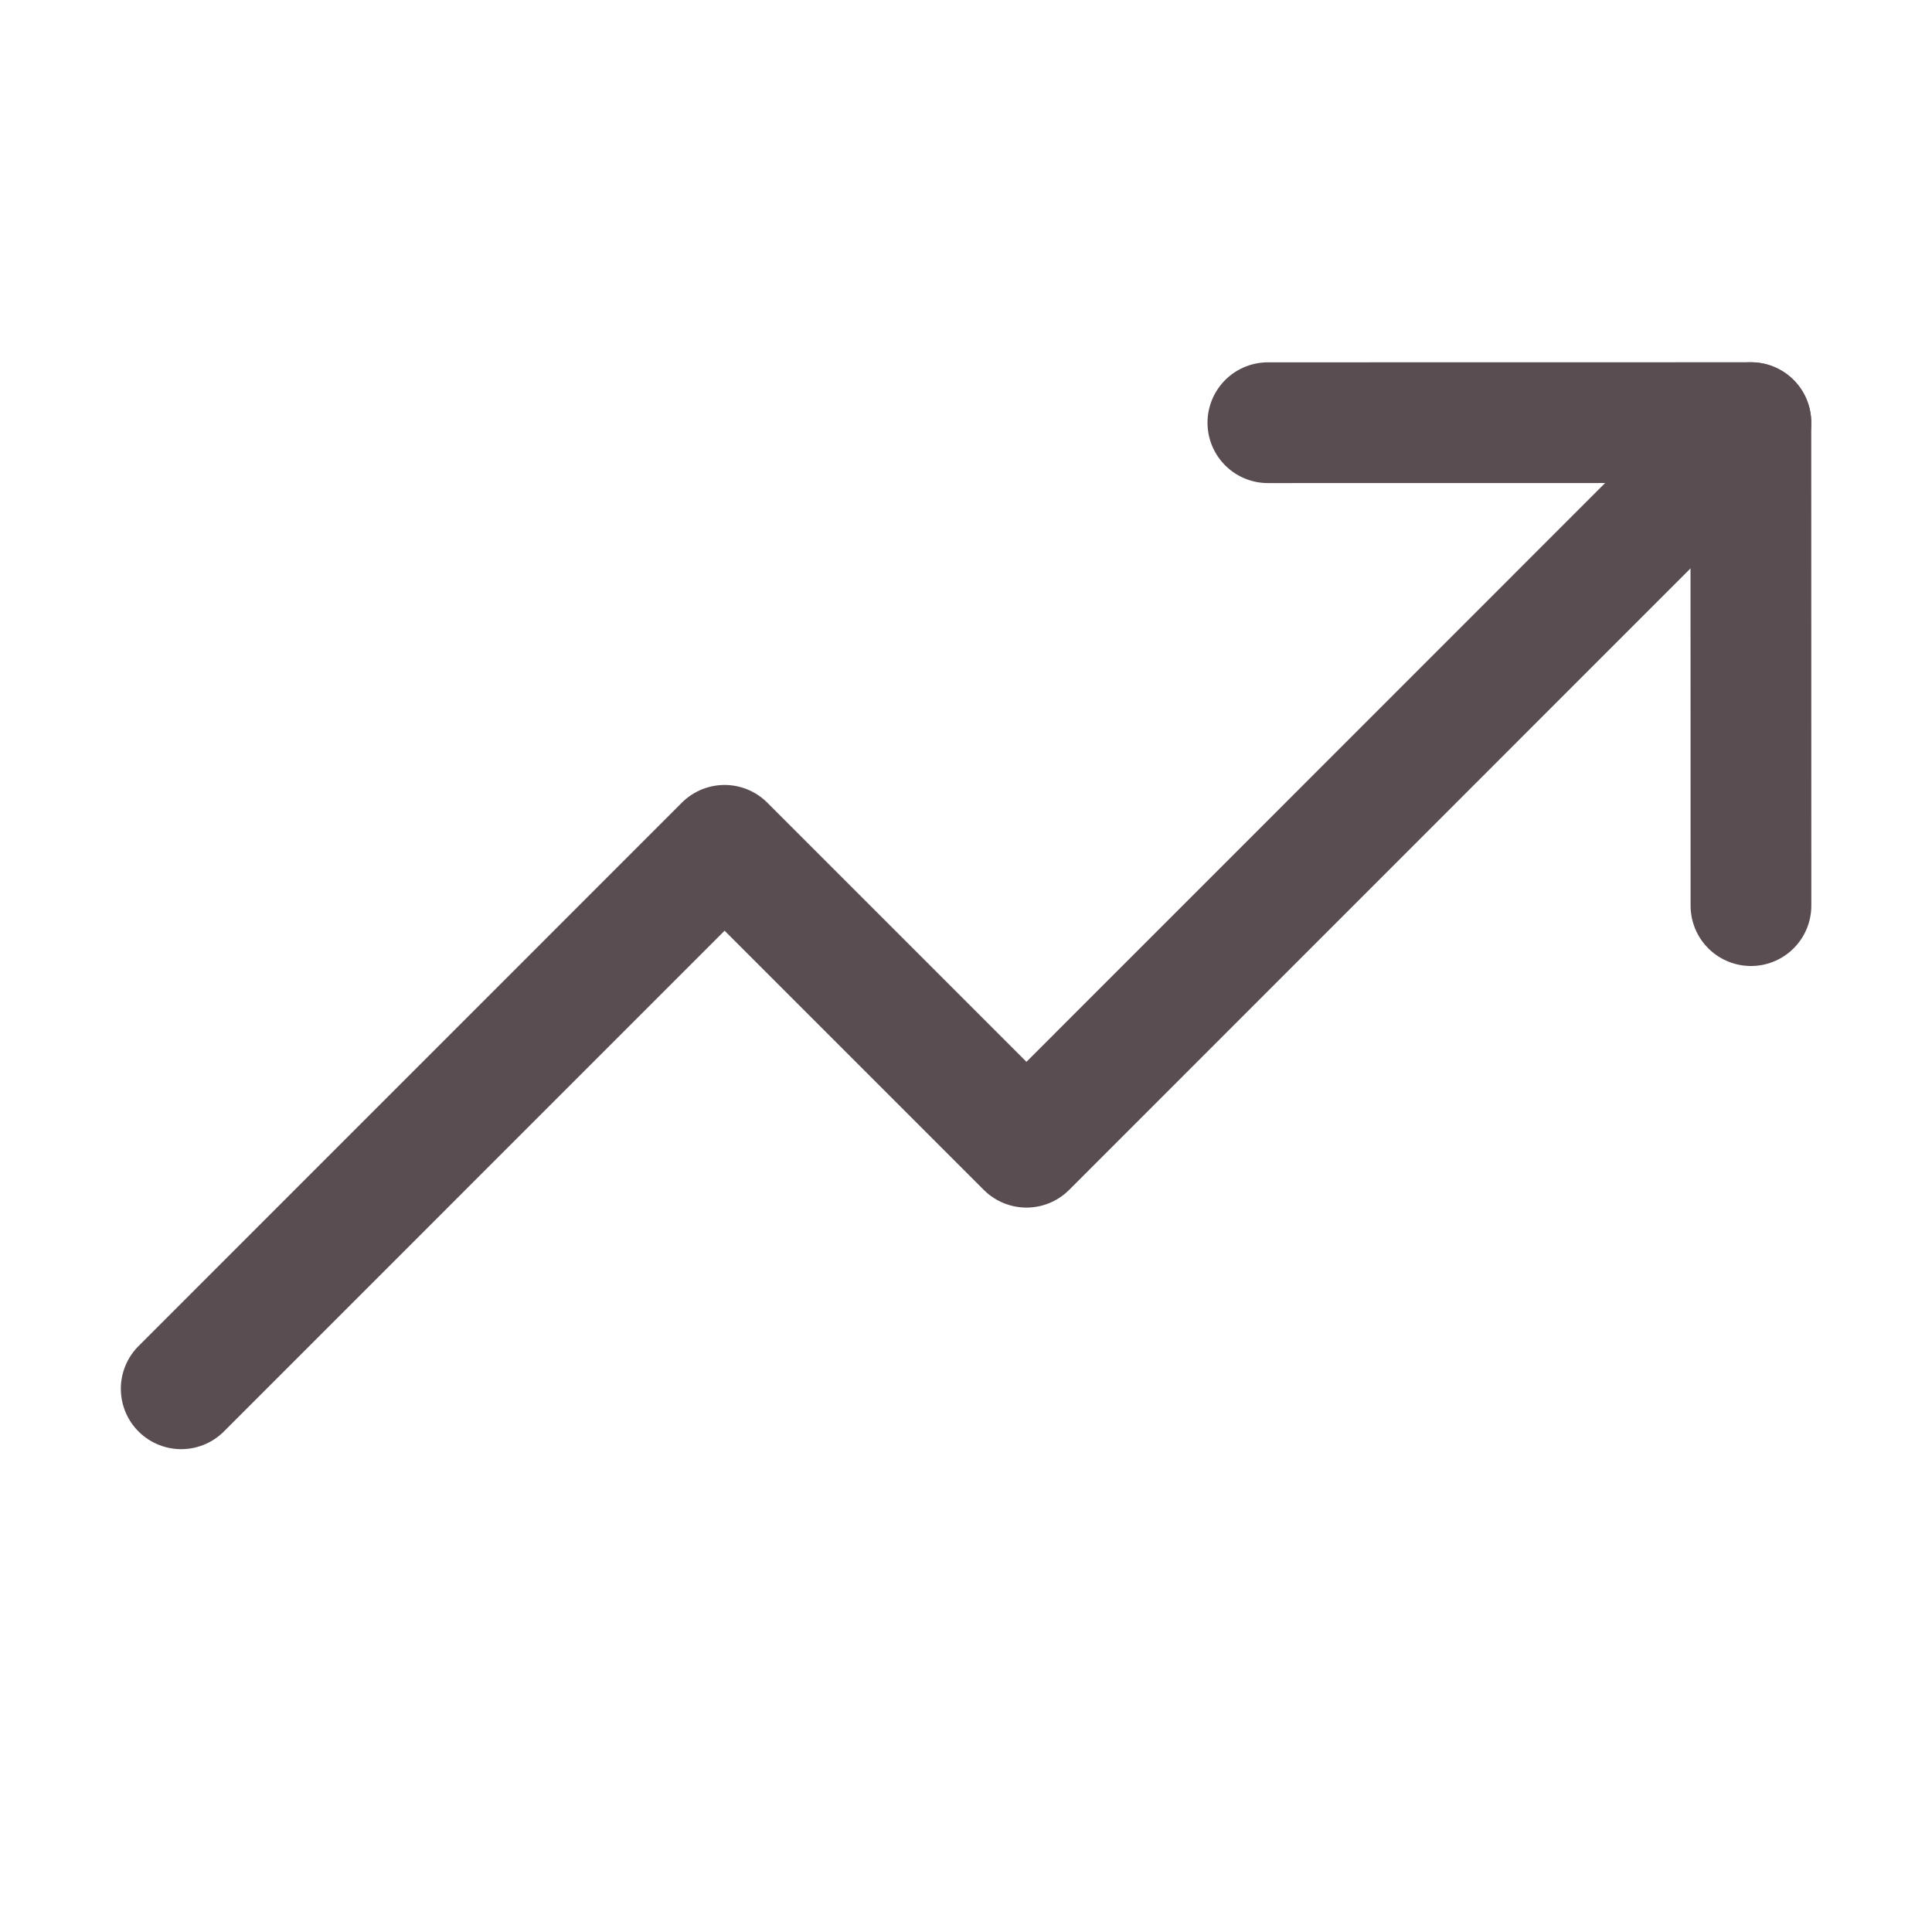 <svg width="24" height="24" viewBox="0 0 24 24" fill="none" xmlns="http://www.w3.org/2000/svg">
<path d="M21.75 5.25L12.751 14.251L9.001 10.501L2.251 17.252" stroke="#5A4D51" stroke-width="1.5" stroke-linecap="round" stroke-linejoin="round"/>
<path d="M21.751 11.25L21.75 5.25L15.75 5.251" stroke="#5A4D51" stroke-width="1.5" stroke-linecap="round" stroke-linejoin="round"/>
</svg>
